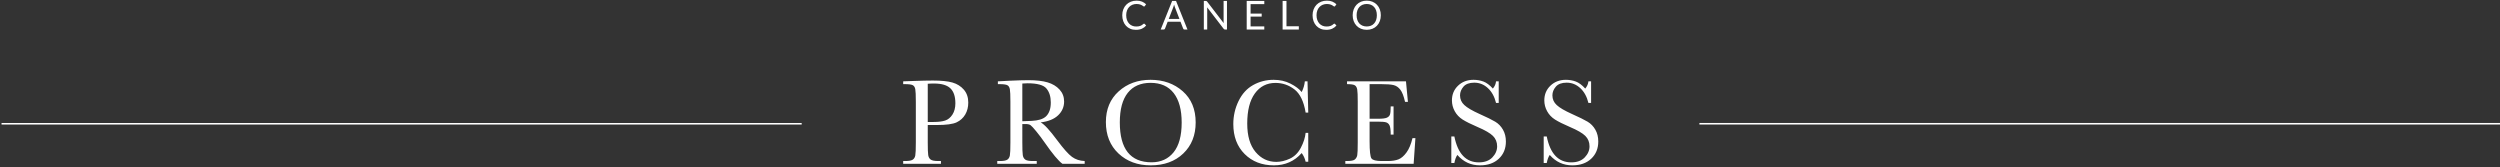 <?xml version="1.0" encoding="utf-8"?>
<!-- Generator: Adobe Illustrator 16.0.0, SVG Export Plug-In . SVG Version: 6.00 Build 0)  -->
<!DOCTYPE svg PUBLIC "-//W3C//DTD SVG 1.1//EN" "http://www.w3.org/Graphics/SVG/1.1/DTD/svg11.dtd">
<svg version="1.1" id="Layer_1" xmlns="http://www.w3.org/2000/svg" xmlns:xlink="http://www.w3.org/1999/xlink" x="0px" y="0px"
	 width="1616px" height="108px" viewBox="0 0 1616 108" enable-background="new 0 0 1616 108" xml:space="preserve">
<rect x="0" y="0" width="1616" height="108" fill="#333333" stroke="none"/>
<g>
	<defs>
		<rect id="SVGID_1_" x="1" y="0.417" width="1616" height="106.46"/>
	</defs>
	<clipPath id="SVGID_2_">
		<use xlink:href="#SVGID_1_"  overflow="visible"/>
	</clipPath>
	<line clip-path="url(#SVGID_2_)" fill="none" stroke="#FFFFFF" x1="518.205" y1="79.986" x2="1" y2="79.986"/>
	<line clip-path="url(#SVGID_2_)" fill="none" stroke="#FFFFFF" x1="1617" y1="79.986" x2="1098.504" y2="79.986"/>
	<path clip-path="url(#SVGID_2_)" fill="#FFFFFF" d="M889.535,12.903c-0.309,0.898-0.747,1.658-1.313,2.28
		c-0.566,0.623-1.253,1.099-2.061,1.43c-0.808,0.33-1.709,0.496-2.705,0.496c-0.987,0-1.885-0.166-2.691-0.496
		c-0.808-0.331-1.496-0.807-2.067-1.43c-0.57-0.622-1.011-1.382-1.319-2.28c-0.31-0.897-0.465-1.912-0.465-3.046
		c0-1.133,0.155-2.15,0.465-3.052c0.309-0.902,0.749-1.663,1.319-2.286c0.571-0.623,1.26-1.101,2.067-1.436
		c0.807-0.335,1.704-0.503,2.691-0.503c0.996,0,1.897,0.168,2.705,0.503s1.494,0.813,2.061,1.436s1.005,1.384,1.313,2.286
		C889.845,7.707,890,8.724,890,9.857C890,10.991,889.845,12.006,889.535,12.903 M891.905,6.052
		c-0.438-1.155-1.056-2.151-1.854-2.989c-0.798-0.837-1.758-1.487-2.878-1.951c-1.121-0.463-2.36-0.695-3.717-0.695
		s-2.593,0.232-3.709,0.695c-1.116,0.464-2.073,1.114-2.872,1.951c-0.799,0.838-1.416,1.834-1.854,2.989
		c-0.438,1.154-0.657,2.423-0.657,3.805c0,1.383,0.219,2.652,0.657,3.806c0.438,1.155,1.056,2.149,1.854,2.982
		s1.756,1.479,2.872,1.938c1.116,0.46,2.353,0.689,3.709,0.689s2.596-0.229,3.717-0.689c1.12-0.459,2.08-1.105,2.878-1.938
		c0.799-0.833,1.417-1.827,1.854-2.982c0.438-1.154,0.657-2.423,0.657-3.806C892.562,8.475,892.344,7.206,891.905,6.052
		 M862.115,15.46c-0.327,0.292-0.65,0.543-0.973,0.753c-0.322,0.211-0.67,0.385-1.043,0.522c-0.374,0.138-0.779,0.238-1.217,0.303
		c-0.438,0.064-0.933,0.096-1.481,0.096c-0.901,0-1.743-0.163-2.524-0.489s-1.457-0.801-2.028-1.423
		c-0.571-0.623-1.022-1.385-1.354-2.286c-0.33-0.902-0.495-1.928-0.495-3.079c0-1.116,0.165-2.125,0.495-3.026
		c0.331-0.902,0.793-1.666,1.386-2.293c0.592-0.626,1.299-1.109,2.119-1.449c0.819-0.339,1.723-0.509,2.711-0.509
		c0.549,0,1.033,0.041,1.454,0.123c0.422,0.082,0.79,0.182,1.108,0.303c0.317,0.12,0.592,0.249,0.824,0.386
		c0.231,0.137,0.434,0.266,0.604,0.386c0.173,0.121,0.32,0.221,0.445,0.303c0.124,0.082,0.242,0.122,0.354,0.122
		c0.146,0,0.258-0.027,0.335-0.083c0.076-0.056,0.146-0.127,0.206-0.213l0.811-1.146c-0.764-0.721-1.638-1.292-2.621-1.713
		c-0.982-0.421-2.153-0.631-3.509-0.631c-1.374,0-2.63,0.23-3.769,0.689c-1.137,0.459-2.113,1.105-2.93,1.938
		s-1.449,1.829-1.898,2.988c-0.451,1.159-0.678,2.434-0.678,3.825s0.211,2.666,0.631,3.826c0.422,1.159,1.015,2.153,1.778,2.981
		c0.764,0.829,1.688,1.473,2.77,1.932c1.081,0.46,2.287,0.689,3.618,0.689c1.521,0,2.818-0.244,3.896-0.734
		c1.078-0.489,1.994-1.172,2.75-2.048l-0.979-1.069c-0.111-0.111-0.235-0.167-0.373-0.167S862.261,15.331,862.115,15.46
		 M831.577,0.623h-2.498v18.456h10.484V16.98h-7.986V0.623z M805.87,0.623v18.456h11.373v-2.035h-8.861v-6.298h7.174V8.788h-7.174
		v-6.13h8.861V0.623H805.87z M779.441,0.623h-1.288v18.456h2.19V5.929c0-0.171-0.005-0.36-0.014-0.567
		c-0.009-0.206-0.021-0.416-0.039-0.631l10.678,13.897c0.129,0.164,0.26,0.279,0.393,0.348s0.298,0.103,0.496,0.103h1.262V0.623
		h-2.188v13.073c0,0.197,0.004,0.401,0.013,0.611c0.008,0.211,0.025,0.428,0.051,0.651l-10.689-13.91
		c-0.137-0.172-0.26-0.286-0.367-0.341C779.83,0.651,779.664,0.623,779.441,0.623 M758.384,4.731
		c0.086-0.223,0.174-0.483,0.264-0.779c0.091-0.296,0.183-0.62,0.277-0.972c0.181,0.695,0.364,1.275,0.554,1.738l2.898,7.509h-6.891
		L758.384,4.731z M760.199,0.623h-2.537l-7.38,18.456h1.933c0.215,0,0.395-0.06,0.541-0.18c0.146-0.12,0.249-0.258,0.309-0.412
		l1.726-4.457h8.282l1.726,4.457c0.068,0.172,0.172,0.313,0.31,0.425c0.137,0.111,0.317,0.167,0.54,0.167h1.932L760.199,0.623z
		 M739.091,15.46c-0.326,0.292-0.65,0.543-0.973,0.753c-0.321,0.211-0.67,0.385-1.044,0.522c-0.373,0.138-0.778,0.238-1.217,0.303
		c-0.438,0.064-0.932,0.096-1.48,0.096c-0.901,0-1.743-0.163-2.524-0.489c-0.782-0.326-1.458-0.801-2.029-1.423
		c-0.57-0.623-1.021-1.385-1.352-2.286c-0.331-0.902-0.496-1.928-0.496-3.079c0-1.116,0.165-2.125,0.496-3.026
		c0.33-0.902,0.792-1.666,1.384-2.293c0.593-0.626,1.299-1.109,2.119-1.449c0.82-0.339,1.724-0.509,2.711-0.509
		c0.55,0,1.035,0.041,1.456,0.123c0.42,0.082,0.789,0.182,1.106,0.303c0.318,0.12,0.594,0.249,0.825,0.386
		c0.231,0.137,0.434,0.266,0.605,0.386c0.172,0.121,0.319,0.221,0.443,0.303c0.125,0.082,0.243,0.122,0.354,0.122
		c0.146,0,0.258-0.027,0.335-0.083c0.078-0.056,0.146-0.127,0.206-0.213l0.812-1.146c-0.765-0.721-1.638-1.292-2.62-1.713
		c-0.984-0.421-2.153-0.631-3.511-0.631c-1.374,0-2.63,0.23-3.767,0.689c-1.139,0.459-2.115,1.105-2.93,1.938
		c-0.816,0.833-1.449,1.829-1.9,2.988c-0.451,1.159-0.676,2.434-0.676,3.825s0.21,2.666,0.631,3.826
		c0.421,1.159,1.013,2.153,1.777,2.981c0.764,0.829,1.688,1.473,2.769,1.932c1.082,0.46,2.289,0.689,3.62,0.689
		c1.519,0,2.817-0.244,3.896-0.734c1.077-0.489,1.994-1.172,2.749-2.048l-0.978-1.069c-0.112-0.111-0.237-0.167-0.374-0.167
		S739.236,15.331,739.091,15.46"/>
	<path clip-path="url(#SVGID_2_)" fill="#FFFFFF" d="M999.818,105.344c0.419-2.227,1.062-3.957,1.927-5.189
		c3.904,4.482,8.78,6.723,14.627,6.723c5.086,0,9.148-1.428,12.189-4.285c3.04-2.857,4.562-6.568,4.562-11.129
		c0-2.883-0.629-5.426-1.887-7.627c-1.26-2.203-2.931-3.926-5.015-5.172c-2.084-1.244-5.42-2.891-10.007-4.936
		c-4.797-2.148-8.114-4.088-9.948-5.818c-1.861-1.703-2.792-3.787-2.792-6.252c0-2.045,0.74-3.926,2.223-5.643
		c1.479-1.717,3.807-2.576,6.979-2.576c3.329,0,6.258,1.166,8.788,3.5c2.53,2.332,4.293,5.531,5.289,9.594h1.729V52.574h-1.729
		c-0.157,1.679-0.839,3.239-2.045,4.68c-2.097-2.307-4.143-3.827-6.134-4.561c-1.992-0.733-4.116-1.102-6.37-1.102
		c-4.037,0-7.373,1.266-10.007,3.795c-2.636,2.529-3.952,5.695-3.952,9.496c0,2.49,0.609,4.836,1.829,7.037
		c1.219,2.203,2.916,3.992,5.092,5.369c2.175,1.375,5.399,2.98,9.673,4.816c4.797,2.043,8.1,3.957,9.909,5.74
		c1.808,1.809,2.713,4.051,2.713,6.723c0,2.648-1.029,5.041-3.087,7.178c-2.059,2.137-4.961,3.205-8.71,3.205
		c-8.336,0-13.618-5.584-15.846-16.752h-1.967v17.145H999.818z M940.104,105.344c0.419-2.227,1.062-3.957,1.928-5.189
		c3.904,4.482,8.78,6.723,14.627,6.723c5.085,0,9.147-1.428,12.189-4.285c3.04-2.857,4.562-6.568,4.562-11.129
		c0-2.883-0.629-5.426-1.889-7.627c-1.258-2.203-2.929-3.926-5.013-5.172c-2.084-1.244-5.42-2.891-10.007-4.936
		c-4.797-2.148-8.114-4.088-9.949-5.818c-1.861-1.703-2.791-3.787-2.791-6.252c0-2.045,0.74-3.926,2.221-5.643
		c1.481-1.717,3.809-2.576,6.98-2.576c3.329,0,6.258,1.166,8.788,3.5c2.53,2.332,4.292,5.531,5.289,9.594h1.729V52.574h-1.729
		c-0.157,1.679-0.839,3.239-2.045,4.68c-2.098-2.307-4.143-3.827-6.134-4.561c-1.992-0.733-4.116-1.102-6.37-1.102
		c-4.037,0-7.373,1.266-10.007,3.795c-2.636,2.529-3.952,5.695-3.952,9.496c0,2.49,0.608,4.836,1.827,7.037
		c1.22,2.203,2.916,3.992,5.094,5.369c2.175,1.375,5.398,2.98,9.672,4.816c4.798,2.043,8.101,3.957,9.909,5.74
		c1.809,1.809,2.714,4.051,2.714,6.723c0,2.648-1.029,5.041-3.087,7.178c-2.059,2.137-4.961,3.205-8.71,3.205
		c-8.336,0-13.618-5.584-15.847-16.752h-1.966v17.145H940.104z M909.155,98.561c-1.639,2.242-3.362,3.723-5.171,4.443
		s-4.115,1.082-6.921,1.082h-3.972c-3.564,0-5.754-0.557-6.566-1.672c-0.812-1.113-1.219-4.83-1.219-11.148V78.645h5.859
		c2.28,0,3.898,0.15,4.855,0.453c0.956,0.301,1.685,0.957,2.183,1.965c0.498,1.01,0.747,2.996,0.747,5.957h1.848V68.775h-1.848
		c0,2.621-0.164,4.385-0.491,5.287c-0.328,0.906-1.01,1.58-2.045,2.025c-1.036,0.447-2.852,0.67-5.446,0.67h-5.662V54.383h7.393
		c3.722,0,6.422,0.203,8.1,0.611c1.678,0.404,3.126,1.389,4.345,2.947c1.22,1.561,2.248,4.201,3.087,7.924h1.849l-1.258-13.292
		h-38.103v1.81c2.568,0,4.252,0.255,5.052,0.767c0.801,0.512,1.312,1.408,1.534,2.693s0.334,3.959,0.334,8.021v26.148
		c0,4.457-0.104,7.23-0.313,8.316c-0.21,1.088-0.702,1.986-1.476,2.693c-0.772,0.707-2.483,1.062-5.131,1.062h-1.101v1.809h44.156
		l1.142-16.594h-1.889C912.085,93.232,910.793,96.318,909.155,98.561 M840.87,95.494c-1.744,3.316-4.109,5.668-7.099,7.059
		c-2.987,1.389-5.91,2.084-8.768,2.084c-5.348,0-9.818-2.131-13.409-6.391s-5.387-10.387-5.387-18.383
		c0-8.439,1.645-14.928,4.935-19.465c3.29-4.535,7.728-6.8,13.311-6.8c4.562,0,8.656,1.402,12.288,4.207
		c3.631,2.805,6.036,7.799,7.216,14.98h1.689l-0.471-20.211h-1.73c-0.235,2.387-0.918,4.694-2.045,6.922
		c-1.6-1.992-4.018-3.809-7.255-5.447c-3.237-1.638-6.849-2.458-10.833-2.458c-4.823,0-9.254,1.128-13.291,3.381
		c-4.037,2.256-7.182,5.709-9.437,10.361c-2.254,4.654-3.381,9.613-3.381,14.883c0,8.021,2.443,14.471,7.333,19.346
		c4.889,4.877,11.187,7.314,18.894,7.314c7.287,0,13.277-2.646,17.97-7.943c1.232,1.627,2.084,3.5,2.557,5.623h1.689V85.879h-1.689
		C843.642,88.973,842.613,92.178,840.87,95.494 M728.977,60.025c3.421-4.311,8.344-6.468,14.767-6.468
		c6.526,0,11.507,2.208,14.941,6.626c3.434,4.418,5.151,10.768,5.151,19.051c0,8.52-1.744,14.93-5.23,19.229
		s-8.231,6.449-14.233,6.449c-6.842,0-11.975-2.15-15.396-6.449c-3.42-4.299-5.131-10.734-5.131-19.309
		C723.846,70.715,725.557,64.338,728.977,60.025 M722.98,99.209c5.427,5.113,12.373,7.668,20.841,7.668
		c8.702,0,15.722-2.555,21.057-7.668c5.334-5.111,8.002-11.795,8.002-20.055c0-8.518-2.786-15.242-8.356-20.17
		c-5.57-4.927-12.511-7.393-20.82-7.393c-8.231,0-15.1,2.491-20.604,7.471c-5.505,4.98-8.258,11.586-8.258,19.818
		C714.841,87.32,717.555,94.098,722.98,99.209 M660.83,53.991c1.258-0.105,2.372-0.157,3.342-0.157
		c6.292,0,10.374,1.127,12.249,3.381c1.874,2.254,2.811,5.256,2.811,9.004c0,2.15-0.274,3.959-0.825,5.426
		c-0.551,1.469-1.305,2.654-2.261,3.561c-0.958,0.902-2.209,1.592-3.756,2.062c-1.547,0.473-3.368,0.762-5.465,0.865
		c-2.098,0.105-4.129,0.184-6.095,0.236V53.991z M701.134,104.086c-3.146-0.105-5.872-0.996-8.179-2.674
		c-2.308-1.678-5.479-5.23-9.516-10.656c-4.955-6.686-8.547-10.564-10.773-11.641c4.979-0.602,8.755-2.135,11.324-4.6
		c2.568-2.463,3.854-5.439,3.854-8.926c0-2.988-0.982-5.559-2.95-7.707c-1.966-2.148-4.541-3.695-7.726-4.639
		c-3.186-0.944-7.321-1.416-12.406-1.416c-2.988,0-7.025,0.117-12.111,0.354l-7.628,0.393v1.81h0.904c2.7,0,4.456,0.236,5.27,0.708
		c0.812,0.471,1.337,1.324,1.572,2.555c0.236,1.232,0.354,3.973,0.354,8.219v26.148c0,4.457-0.118,7.295-0.354,8.514
		c-0.235,1.219-0.793,2.117-1.671,2.693c-0.879,0.576-2.458,0.865-4.738,0.865h-1.729v1.809h25.519v-1.809h-2.556
		c-2.412,0-4.044-0.314-4.895-0.945c-0.853-0.629-1.377-1.592-1.573-2.889c-0.197-1.297-0.295-4.043-0.295-8.238V80.178h2.123
		c1.441,0,2.503,0.244,3.185,0.727c0.683,0.486,1.927,1.836,3.736,4.051c1.809,2.217,3.552,4.529,5.229,6.941
		c5.242,7.549,9.136,12.217,11.679,13.998h14.352V104.086z M599.701,54.147c0.943-0.104,2.307-0.156,4.09-0.156
		c4.849,0,8.354,1.029,10.518,3.087c2.163,2.057,3.244,5.287,3.244,9.691c0,2.883-0.629,5.309-1.887,7.275
		c-1.259,1.965-2.832,3.256-4.719,3.873c-1.888,0.615-4.365,0.924-7.433,0.924h-3.813V54.147z M605.56,80.807
		c6.108,0,10.374-0.576,12.799-1.729c2.425-1.154,4.286-2.846,5.585-5.074c1.297-2.227,1.945-4.797,1.945-7.707
		c0-3.355-0.95-6.133-2.851-8.336c-1.901-2.201-4.339-3.734-7.313-4.6c-2.976-0.864-7.216-1.297-12.721-1.297
		c-2.988,0-7.156,0.092-12.504,0.274l-6.686,0.235v1.81h0.983c2.7,0,4.457,0.236,5.269,0.708c0.813,0.471,1.338,1.324,1.573,2.555
		c0.236,1.232,0.354,3.973,0.354,8.219v26.148c0,4.457-0.118,7.295-0.354,8.514c-0.235,1.219-0.793,2.117-1.671,2.693
		s-2.457,0.865-4.738,0.865h-1.416v1.809h24.419v-1.809h-1.77c-2.385,0-4.01-0.314-4.875-0.945
		c-0.865-0.629-1.396-1.592-1.593-2.889s-0.295-4.043-0.295-8.238V80.807H605.56z"/>
</g>
</svg>
